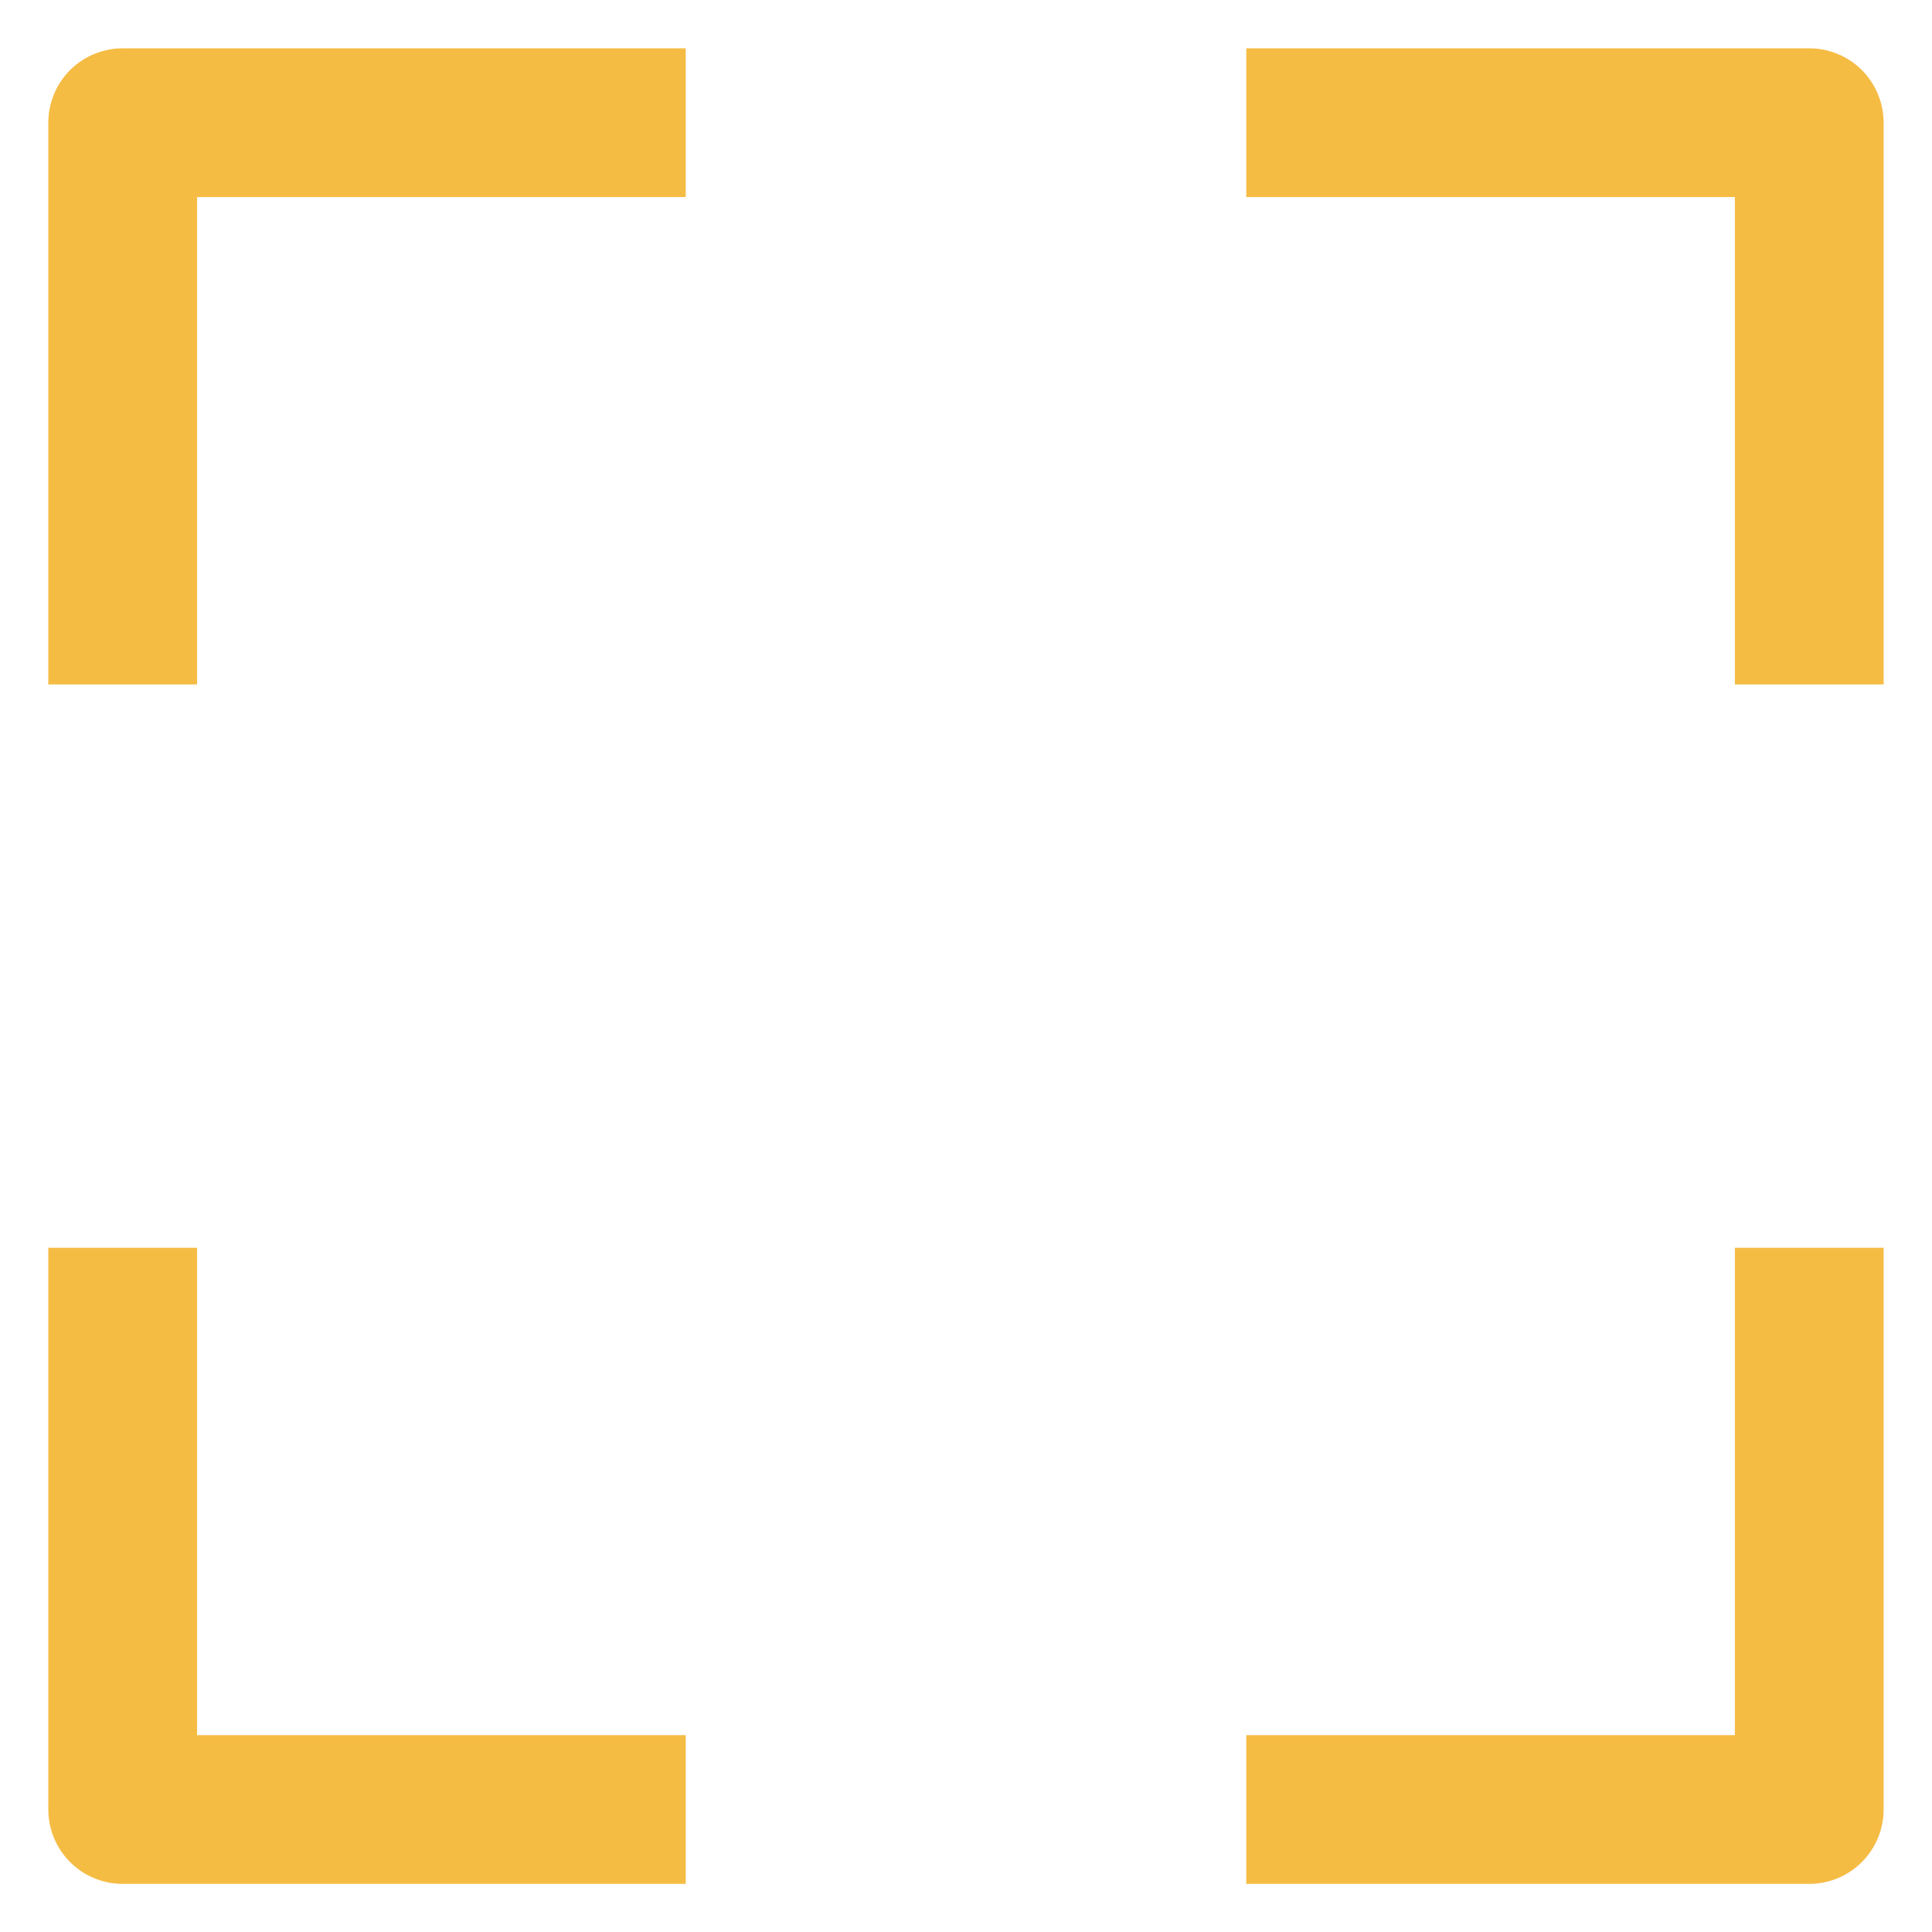 <svg width="30" height="30" viewBox="0 0 30 30" fill="none" xmlns="http://www.w3.org/2000/svg">
<g clip-path="url(#clip0_2040_653)">
<path d="M0.75 1.906V10.628H3.06V3.06H10.648V0.75H1.906C1.599 0.75 1.305 0.872 1.088 1.088C0.872 1.305 0.75 1.599 0.75 1.906Z" fill="#F5BC44"/>
<path d="M28.094 0.75H19.352V3.06H26.939V10.628H29.249V1.906C29.249 1.599 29.127 1.305 28.911 1.088C28.694 0.872 28.4 0.75 28.094 0.75Z" fill="#F5BC44"/>
<path d="M3.06 19.375H0.75V28.098C0.75 28.404 0.872 28.698 1.089 28.915C1.305 29.131 1.599 29.253 1.906 29.253H10.648V26.943H3.06V19.375Z" fill="#F5BC44"/>
<path d="M26.939 26.943H19.352V29.253H28.093C28.4 29.253 28.694 29.131 28.91 28.915C29.127 28.698 29.249 28.404 29.249 28.098V19.375H26.939V26.943Z" fill="#F5BC44"/>
</g>
<defs>
<clipPath id="clip0_2040_653">
<rect width="30" height="30" fill="white"/>
</clipPath>
</defs>
</svg>
